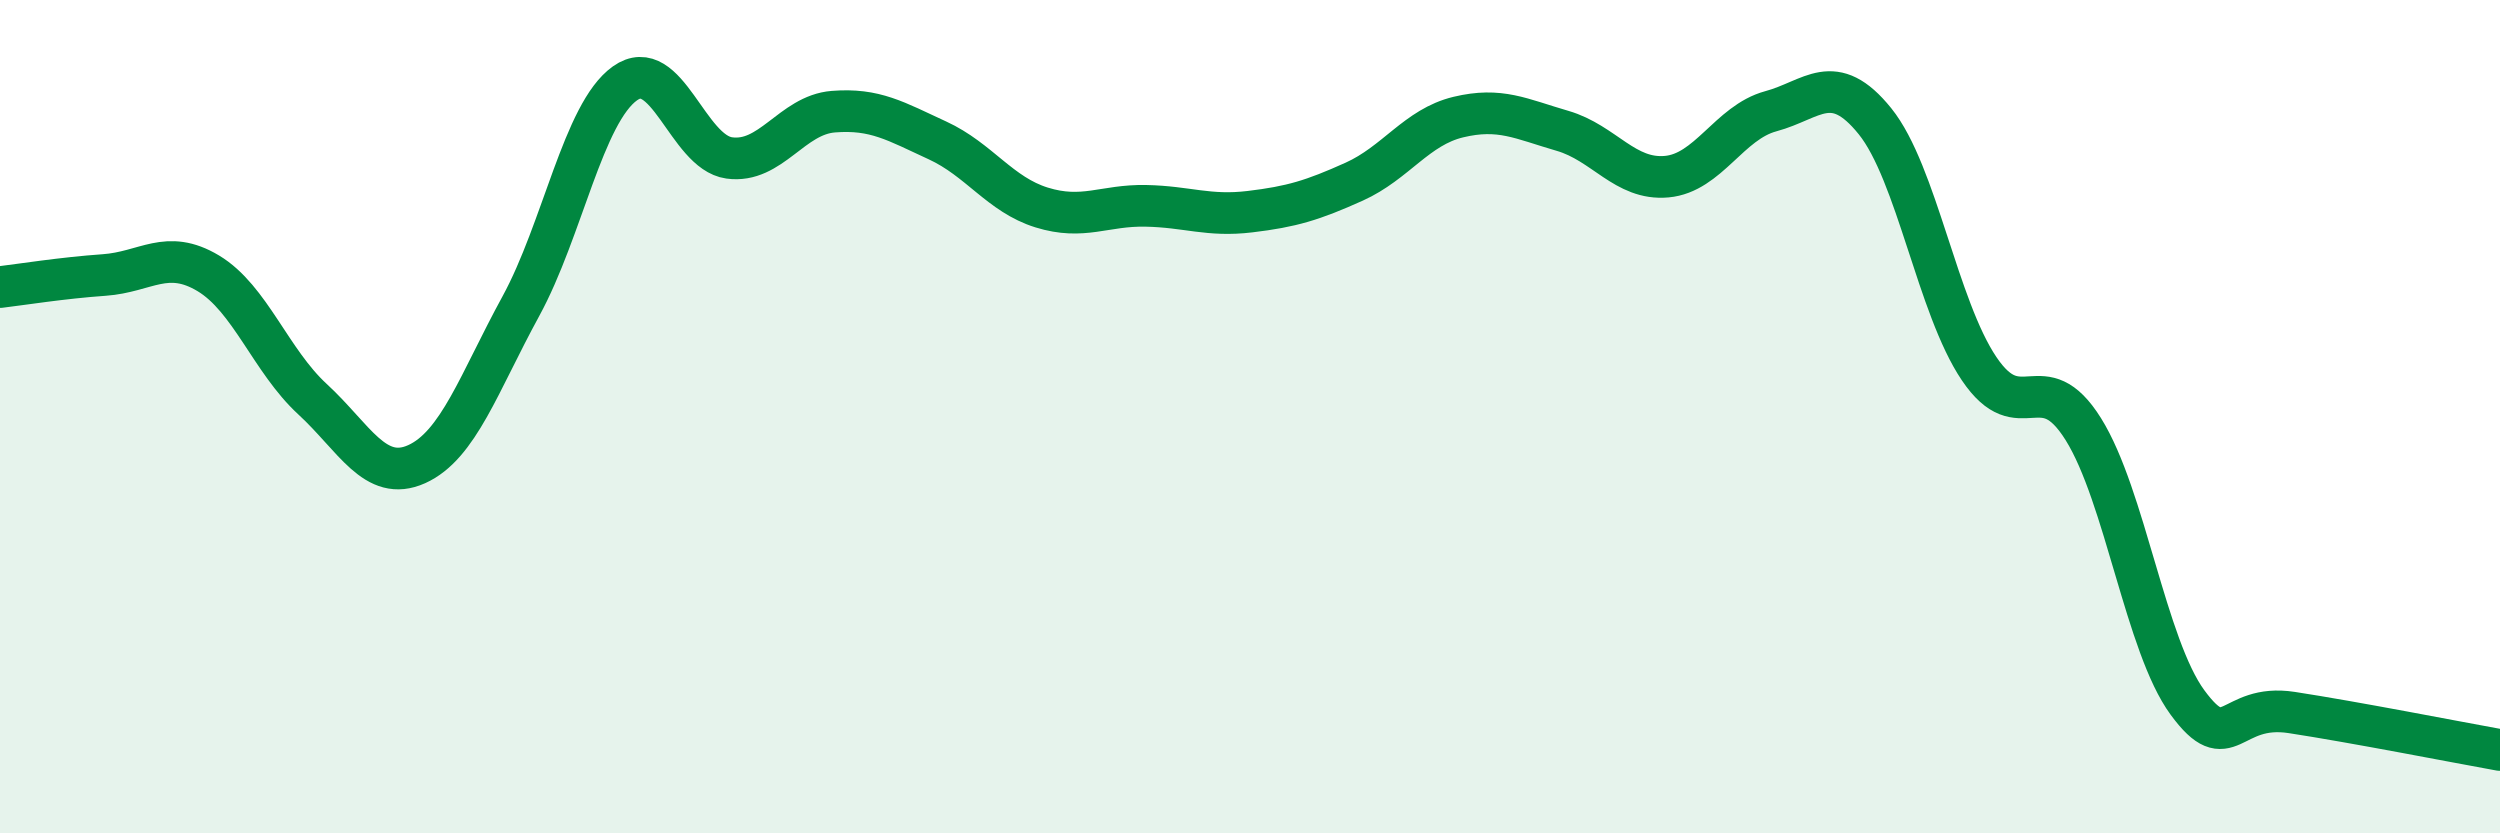 
    <svg width="60" height="20" viewBox="0 0 60 20" xmlns="http://www.w3.org/2000/svg">
      <path
        d="M 0,6.89 C 0.5,6.83 1.5,6.67 2.5,6.6 C 3.5,6.53 4,5.96 5,6.56 C 6,7.16 6.5,8.66 7.5,9.58 C 8.5,10.5 9,11.59 10,11.14 C 11,10.69 11.5,9.18 12.5,7.35 C 13.5,5.52 14,2.71 15,2 C 16,1.29 16.5,3.65 17.5,3.79 C 18.5,3.93 19,2.76 20,2.68 C 21,2.6 21.5,2.91 22.5,3.37 C 23.5,3.83 24,4.67 25,4.98 C 26,5.29 26.5,4.92 27.5,4.94 C 28.5,4.96 29,5.2 30,5.08 C 31,4.96 31.5,4.81 32.5,4.36 C 33.5,3.91 34,3.05 35,2.81 C 36,2.57 36.5,2.85 37.5,3.14 C 38.5,3.43 39,4.33 40,4.24 C 41,4.15 41.5,2.94 42.5,2.67 C 43.5,2.4 44,1.67 45,2.91 C 46,4.15 46.5,7.37 47.5,8.85 C 48.5,10.33 49,8.7 50,10.3 C 51,11.9 51.5,15.5 52.5,16.86 C 53.5,18.22 53.5,16.87 55,17.1 C 56.5,17.33 59,17.82 60,18L60 20L0 20Z"
        fill="#008740"
        opacity="0.1"
        stroke-linecap="round"
        stroke-linejoin="round"
      />
      <path
        d="M 0,6.89 C 0.5,6.83 1.5,6.67 2.5,6.6 C 3.5,6.53 4,5.96 5,6.56 C 6,7.16 6.5,8.66 7.5,9.58 C 8.5,10.5 9,11.59 10,11.14 C 11,10.69 11.5,9.18 12.5,7.35 C 13.5,5.52 14,2.71 15,2 C 16,1.29 16.5,3.65 17.5,3.79 C 18.5,3.93 19,2.76 20,2.68 C 21,2.6 21.5,2.91 22.5,3.37 C 23.5,3.83 24,4.67 25,4.98 C 26,5.29 26.5,4.92 27.5,4.94 C 28.5,4.96 29,5.2 30,5.08 C 31,4.96 31.5,4.81 32.5,4.36 C 33.5,3.91 34,3.05 35,2.81 C 36,2.57 36.5,2.85 37.5,3.14 C 38.5,3.43 39,4.33 40,4.24 C 41,4.15 41.5,2.94 42.5,2.67 C 43.5,2.4 44,1.67 45,2.91 C 46,4.15 46.5,7.37 47.5,8.85 C 48.5,10.33 49,8.7 50,10.3 C 51,11.9 51.5,15.5 52.5,16.86 C 53.5,18.22 53.5,16.87 55,17.1 C 56.5,17.33 59,17.82 60,18"
        stroke="#008740"
        stroke-width="1"
        fill="none"
        stroke-linecap="round"
        stroke-linejoin="round"
      />
    </svg>
  